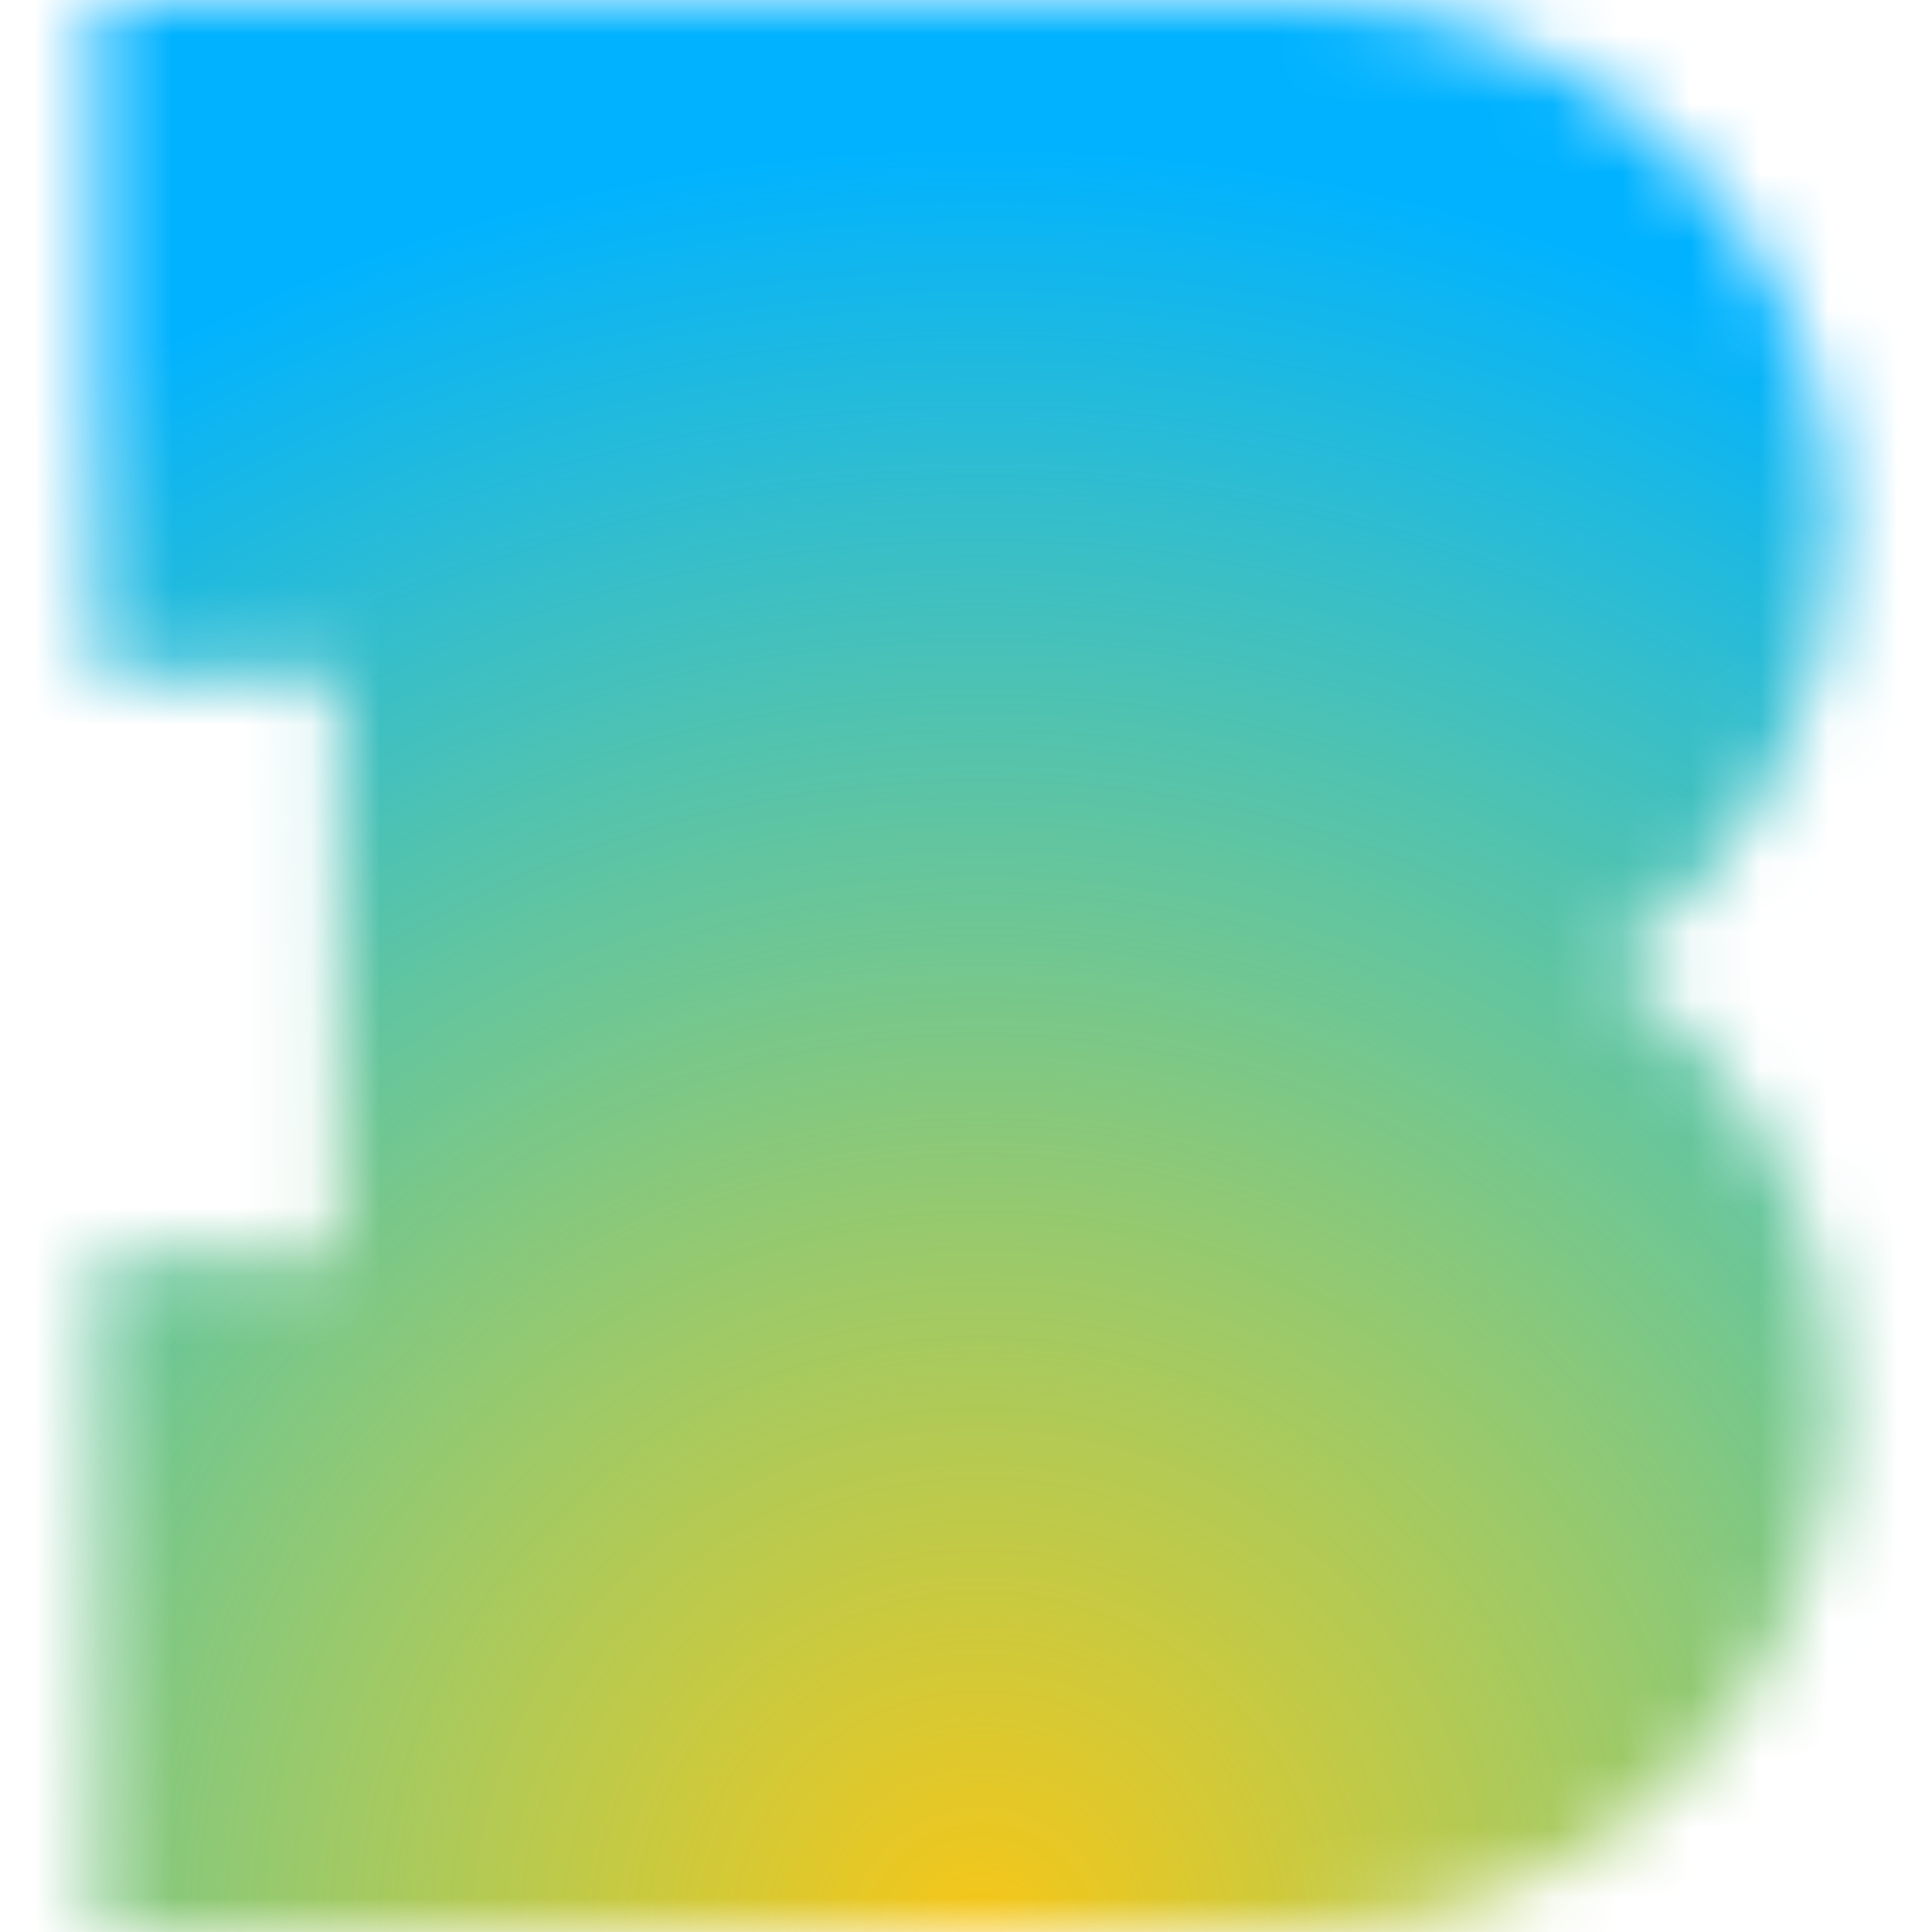 <svg width="28" height="28" viewBox="0 0 28 28" fill="none" xmlns="http://www.w3.org/2000/svg">
<mask id="mask0_2014_3907" style="mask-type:alpha" maskUnits="userSpaceOnUse" x="0" y="0" width="28" height="28">
<g clip-path="url(#clip0_2014_3907)">
<path d="M1.4 0L1.4 9.8L4.9 9.8L4.9 18.2H1.4L1.4 28L18.9 28C23.152 28 26.6 24.553 26.6 20.3C26.6 17.696 25.307 15.393 23.328 14C25.307 12.607 26.6 10.304 26.6 7.7C26.6 3.447 23.152 7.92326e-07 18.9 4.38034e-07L1.4 0Z" fill="white"/>
</g>
</mask>
<g mask="url(#mask0_2014_3907)">
<g clip-path="url(#clip1_2014_3907)">
<path d="M28 0H0V28H28V0Z" fill="#00B2FF"/>
<path d="M28 0H0V28H28V0Z" fill="url(#paint0_radial_2014_3907)"/>
</g>
</g>
<defs>
<radialGradient id="paint0_radial_2014_3907" cx="0" cy="0" r="1" gradientUnits="userSpaceOnUse" gradientTransform="translate(14 28) rotate(-83.01) scale(25.882)">
<stop stop-color="#F7C617"/>
<stop offset="1" stop-color="#FFF500" stop-opacity="0"/>
</radialGradient>
<clipPath id="clip0_2014_3907">
<rect width="28" height="28" fill="white"/>
</clipPath>
<clipPath id="clip1_2014_3907">
<rect width="28" height="28" fill="white"/>
</clipPath>
</defs>
</svg>
